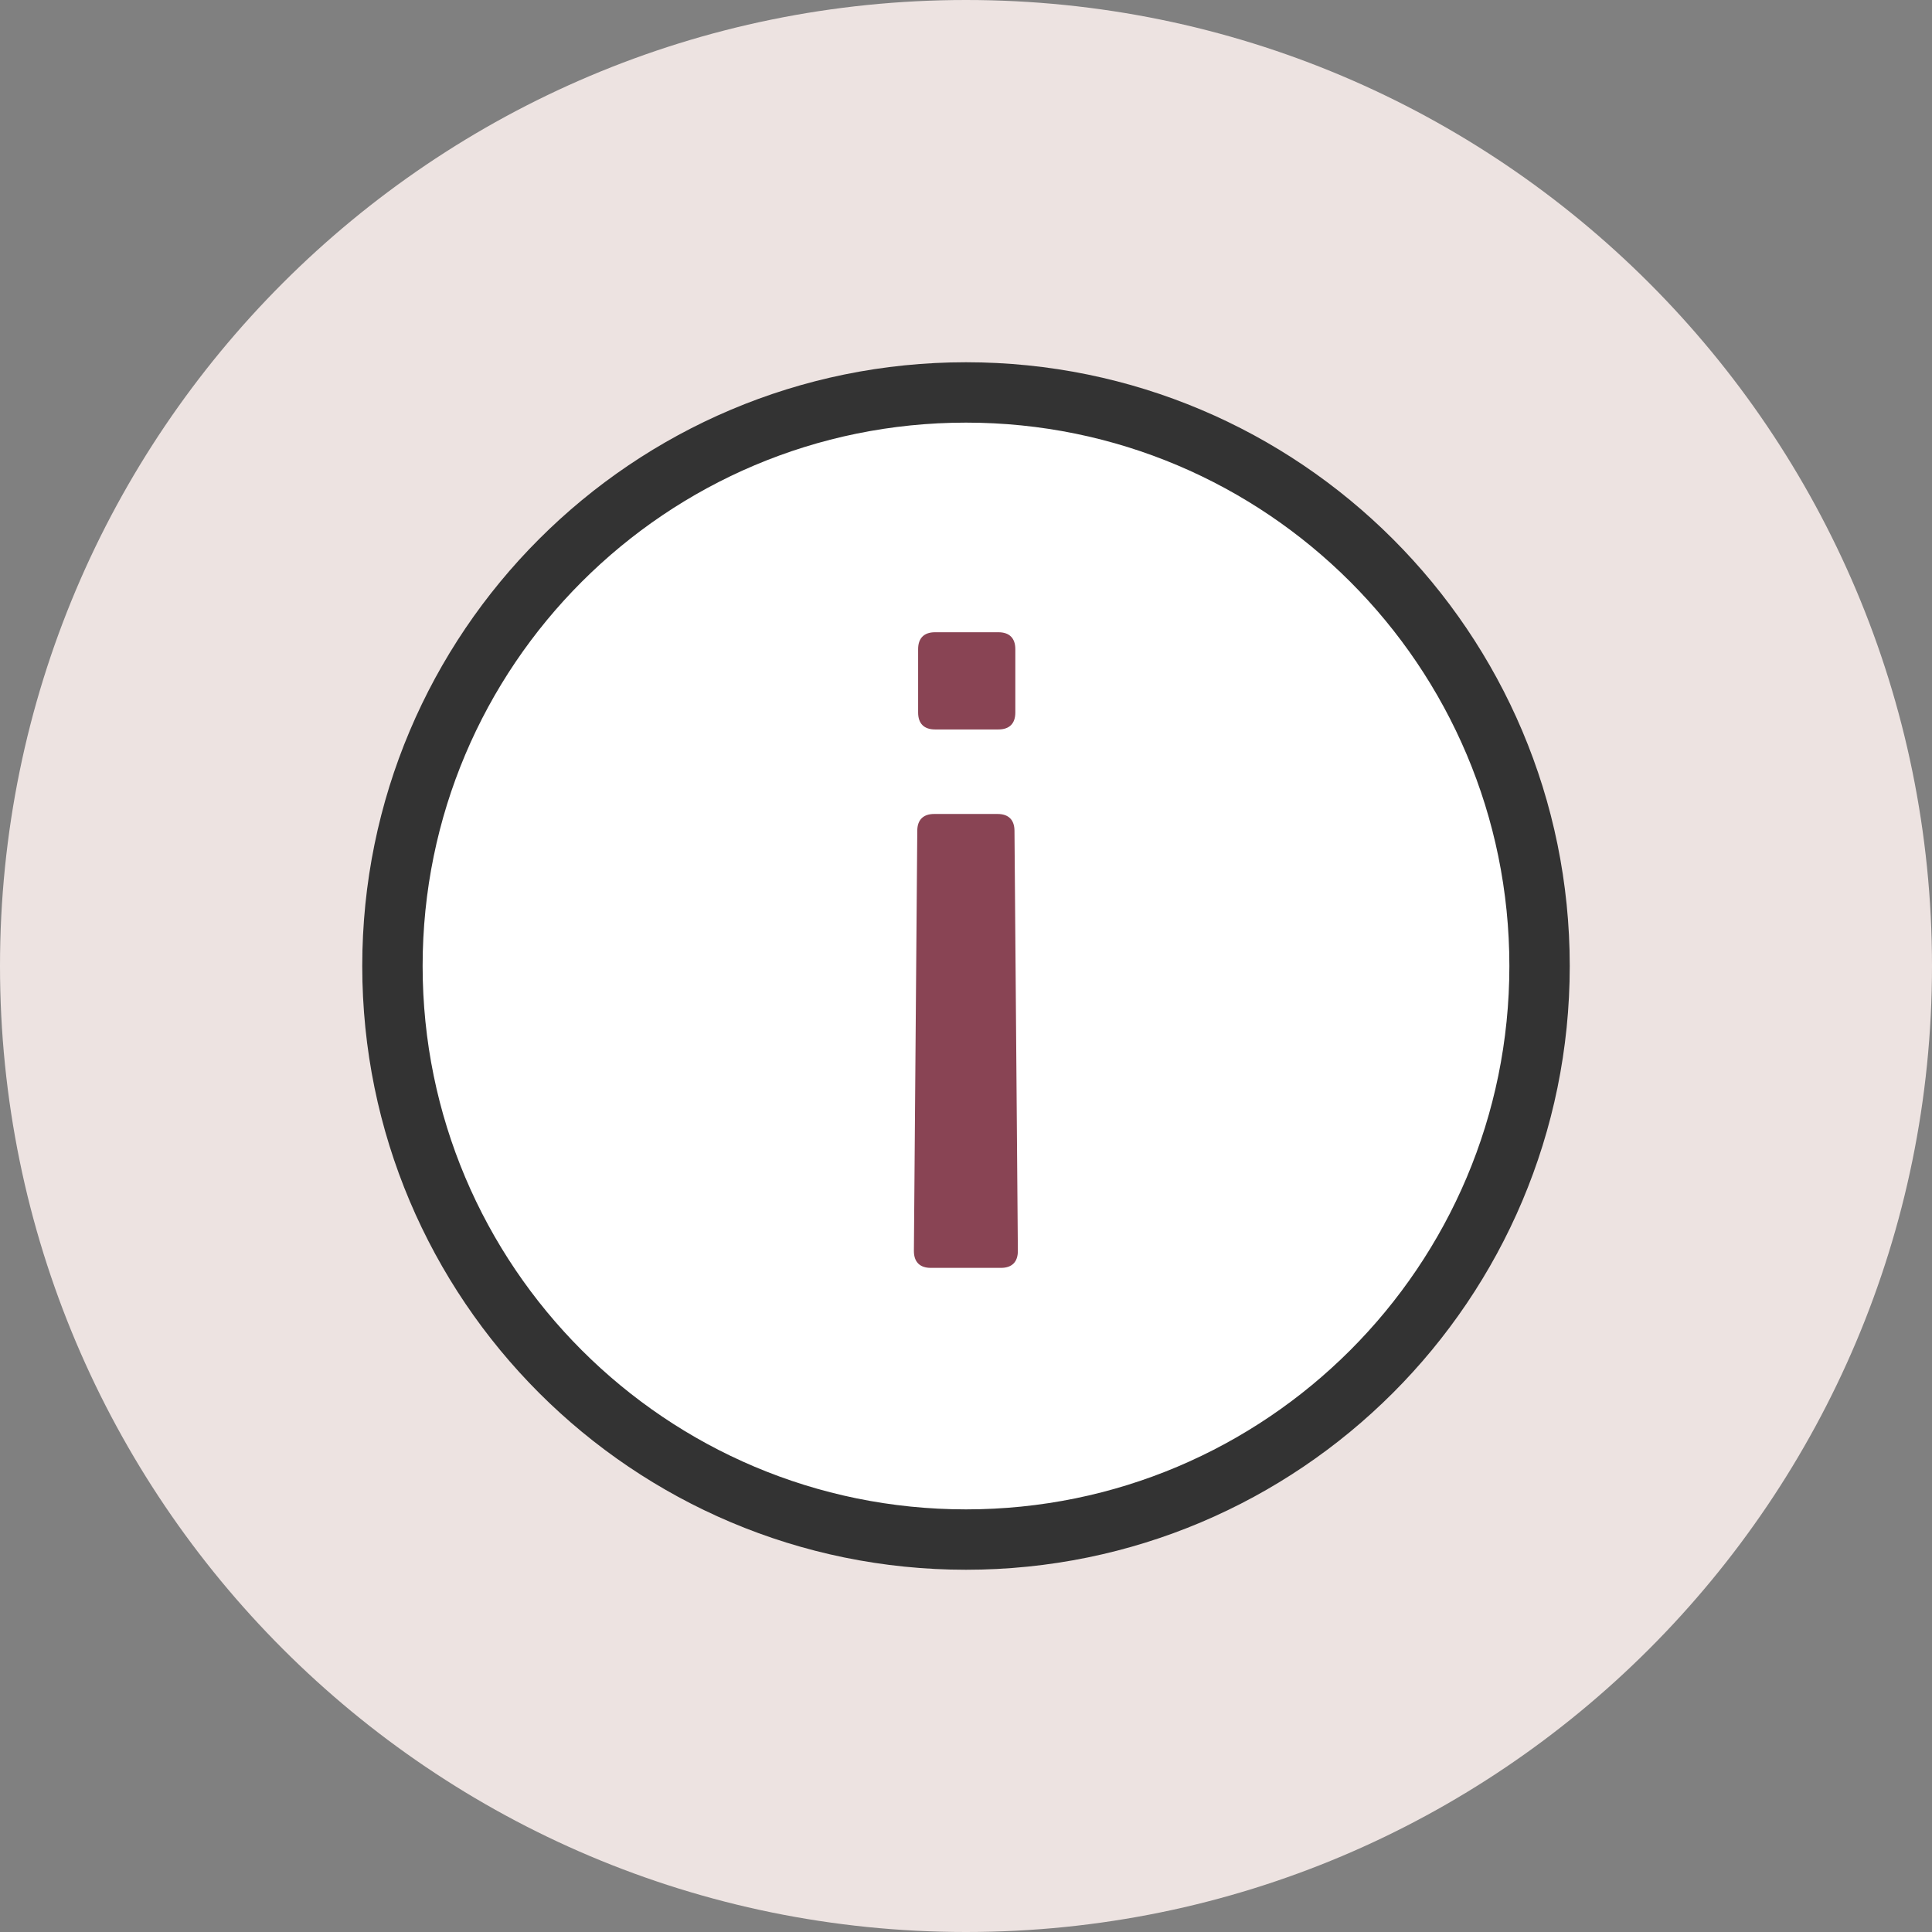 <svg width="32" height="32" viewBox="0 0 32 32" fill="none" xmlns="http://www.w3.org/2000/svg">
<rect x="0" y="0" width="32" height="32" fill="#808080" stroke="none"/>
<path d="M16 32C24.837 32 32 24.837 32 16C32 7.163 24.837 0 16 0C7.163 0 0 7.163 0 16C0 24.837 7.163 32 16 32Z" fill="#EDE3E1"/>
<path d="M16 25.5C21.247 25.5 25.5 21.247 25.5 16C25.5 10.753 21.247 6.5 16 6.5C10.753 6.5 6.5 10.753 6.5 16C6.5 21.247 10.753 25.5 16 25.5Z" fill="white" stroke="#333333"/>
<path d="M16.817 10.752C16.817 10.57 16.719 10.472 16.537 10.472H15.487C15.305 10.472 15.207 10.57 15.207 10.752V11.802C15.207 11.984 15.305 12.082 15.487 12.082H16.537C16.719 12.082 16.817 11.984 16.817 11.802V10.752ZM16.803 13.762C16.803 13.58 16.705 13.482 16.523 13.482H15.473C15.291 13.482 15.193 13.58 15.193 13.762L15.137 20.72C15.137 20.902 15.235 21 15.417 21H16.579C16.761 21 16.859 20.902 16.859 20.72L16.803 13.762Z" fill="#894454"/>
</svg>

